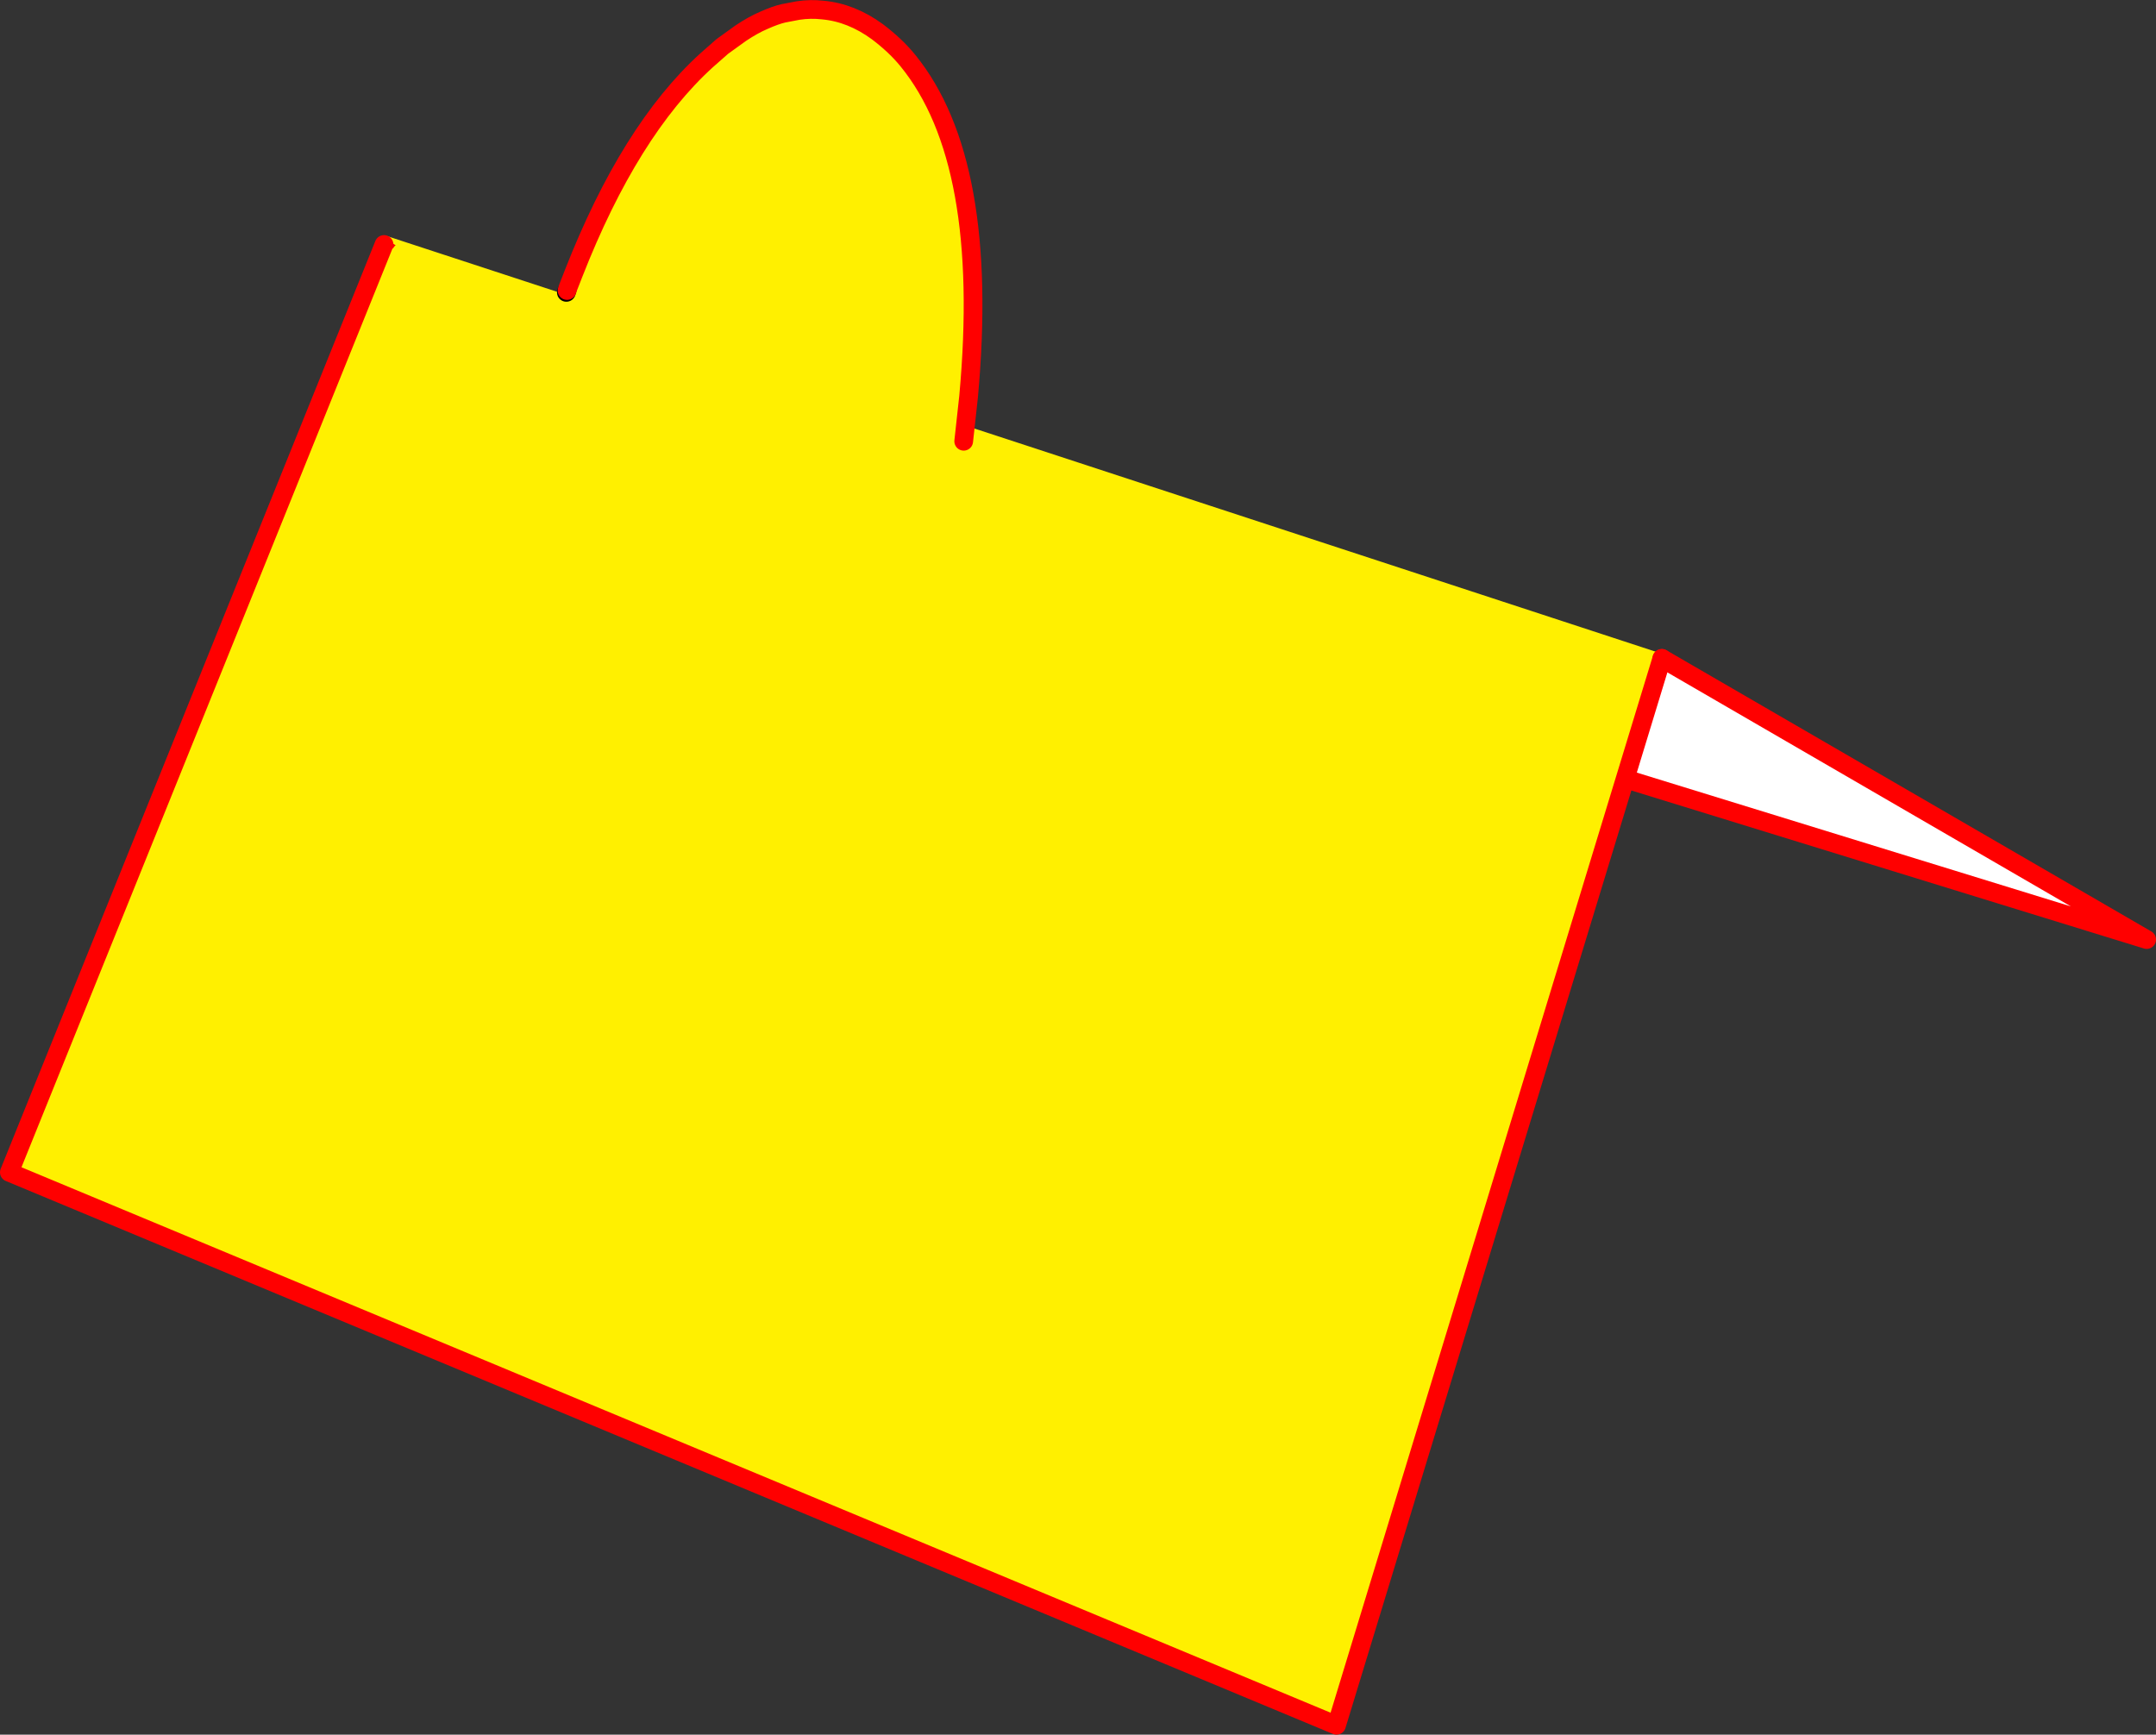 <?xml version="1.0" encoding="UTF-8" standalone="no"?>
<svg xmlns:xlink="http://www.w3.org/1999/xlink" height="371.1px" width="461.2px" xmlns="http://www.w3.org/2000/svg">
  <rect width="100%" height="100%" fill="#333333" stroke="none"/>
  <g transform="matrix(1.0, 0.0, 0.0, 1.0, 175.35, 139.4)">
    <path d="M-92.9 -85.95 L-92.9 -86.9 178.6 2.05 180.15 1.45 283.85 61.6 2.3 -25.2 -92.9 -85.95" fill="#ffffff" fill-rule="evenodd" stroke="none"/>
    <path d="M-92.9 -86.9 L178.6 2.05" fill="none" stroke="#fff000" stroke-linecap="round" stroke-linejoin="round" stroke-width="4.0"/>
    <path d="M180.15 1.45 L283.85 61.6 2.3 -25.2 -92.9 -85.95" fill="none" stroke="#ff0000" stroke-linecap="round" stroke-linejoin="round" stroke-width="4.0"/>
    <path d="M-93.2 -87.1 L-89.45 -85.4 174.35 1.9 180.15 1.45 110.55 229.7 -173.35 111.4 -93.2 -87.1" fill="#fff000" fill-rule="evenodd" stroke="none"/>
    <path d="M174.35 1.9 L-89.45 -85.4" fill="none" stroke="#fff000" stroke-linecap="round" stroke-linejoin="round" stroke-width="4.0"/>
    <path d="M-93.2 -87.1 L-173.35 111.4 110.55 229.7 180.15 1.45" fill="none" stroke="#ff0000" stroke-linecap="round" stroke-linejoin="round" stroke-width="4.0"/>
    <path d="M32.2 -45.3 L31.55 -45.4 32.45 -47.0 32.2 -45.3" fill="#bfeee9" fill-rule="evenodd" stroke="none"/>
    <path d="M12.35 -132.6 L18.85 -126.45 Q36.45 -104.85 31.85 -54.6 L30.8 -45.0 31.3 -45.5 31.55 -45.4 32.2 -45.3 Q30.15 -33.85 23.95 -22.25 L15.45 -17.0 Q-11.15 -10.6 -32.25 -23.5 -39.25 -25.45 -45.5 -28.75 -46.45 -31.5 -47.7 -34.05 L-48.0 -34.75 Q-56.0 -43.45 -59.0 -54.25 -59.45 -59.85 -59.3 -65.5 L-59.25 -67.75 Q-59.2 -69.15 -57.75 -70.0 -56.95 -71.35 -57.2 -73.0 L-57.25 -73.75 Q-56.7 -76.15 -54.2 -76.85 L-54.05 -77.25 -53.9 -77.7 -52.65 -80.9 Q-40.65 -111.55 -24.2 -126.5 L-20.85 -129.45 -16.9 -132.3 Q-14.2 -134.1 -11.95 -135.05 -9.5 -136.15 -7.75 -136.55 L-4.6 -137.15 Q-1.95 -137.55 0.65 -137.25 6.75 -136.7 12.35 -132.6" fill="#fff000" fill-rule="evenodd" stroke="none"/>
    <path d="M-54.05 -77.25 L-54.15 -77.05 -54.2 -76.85" fill="none" stroke="#000000" stroke-linecap="round" stroke-linejoin="round" stroke-width="4.0"/>
    <path d="M12.35 -132.6 Q6.75 -136.7 0.65 -137.25 -1.95 -137.55 -4.6 -137.15 L-7.75 -136.55 Q-9.5 -136.15 -11.95 -135.05 -14.2 -134.1 -16.9 -132.3 L-20.85 -129.45 -24.2 -126.5 Q-40.65 -111.55 -52.65 -80.9 L-53.9 -77.7 -54.05 -77.25 M30.8 -45.0 L31.85 -54.6 Q36.45 -104.85 18.85 -126.45 16.25 -129.65 12.35 -132.6" fill="none" stroke="#ff0000" stroke-linecap="round" stroke-linejoin="round" stroke-width="4.0"/>
  </g>
</svg>
